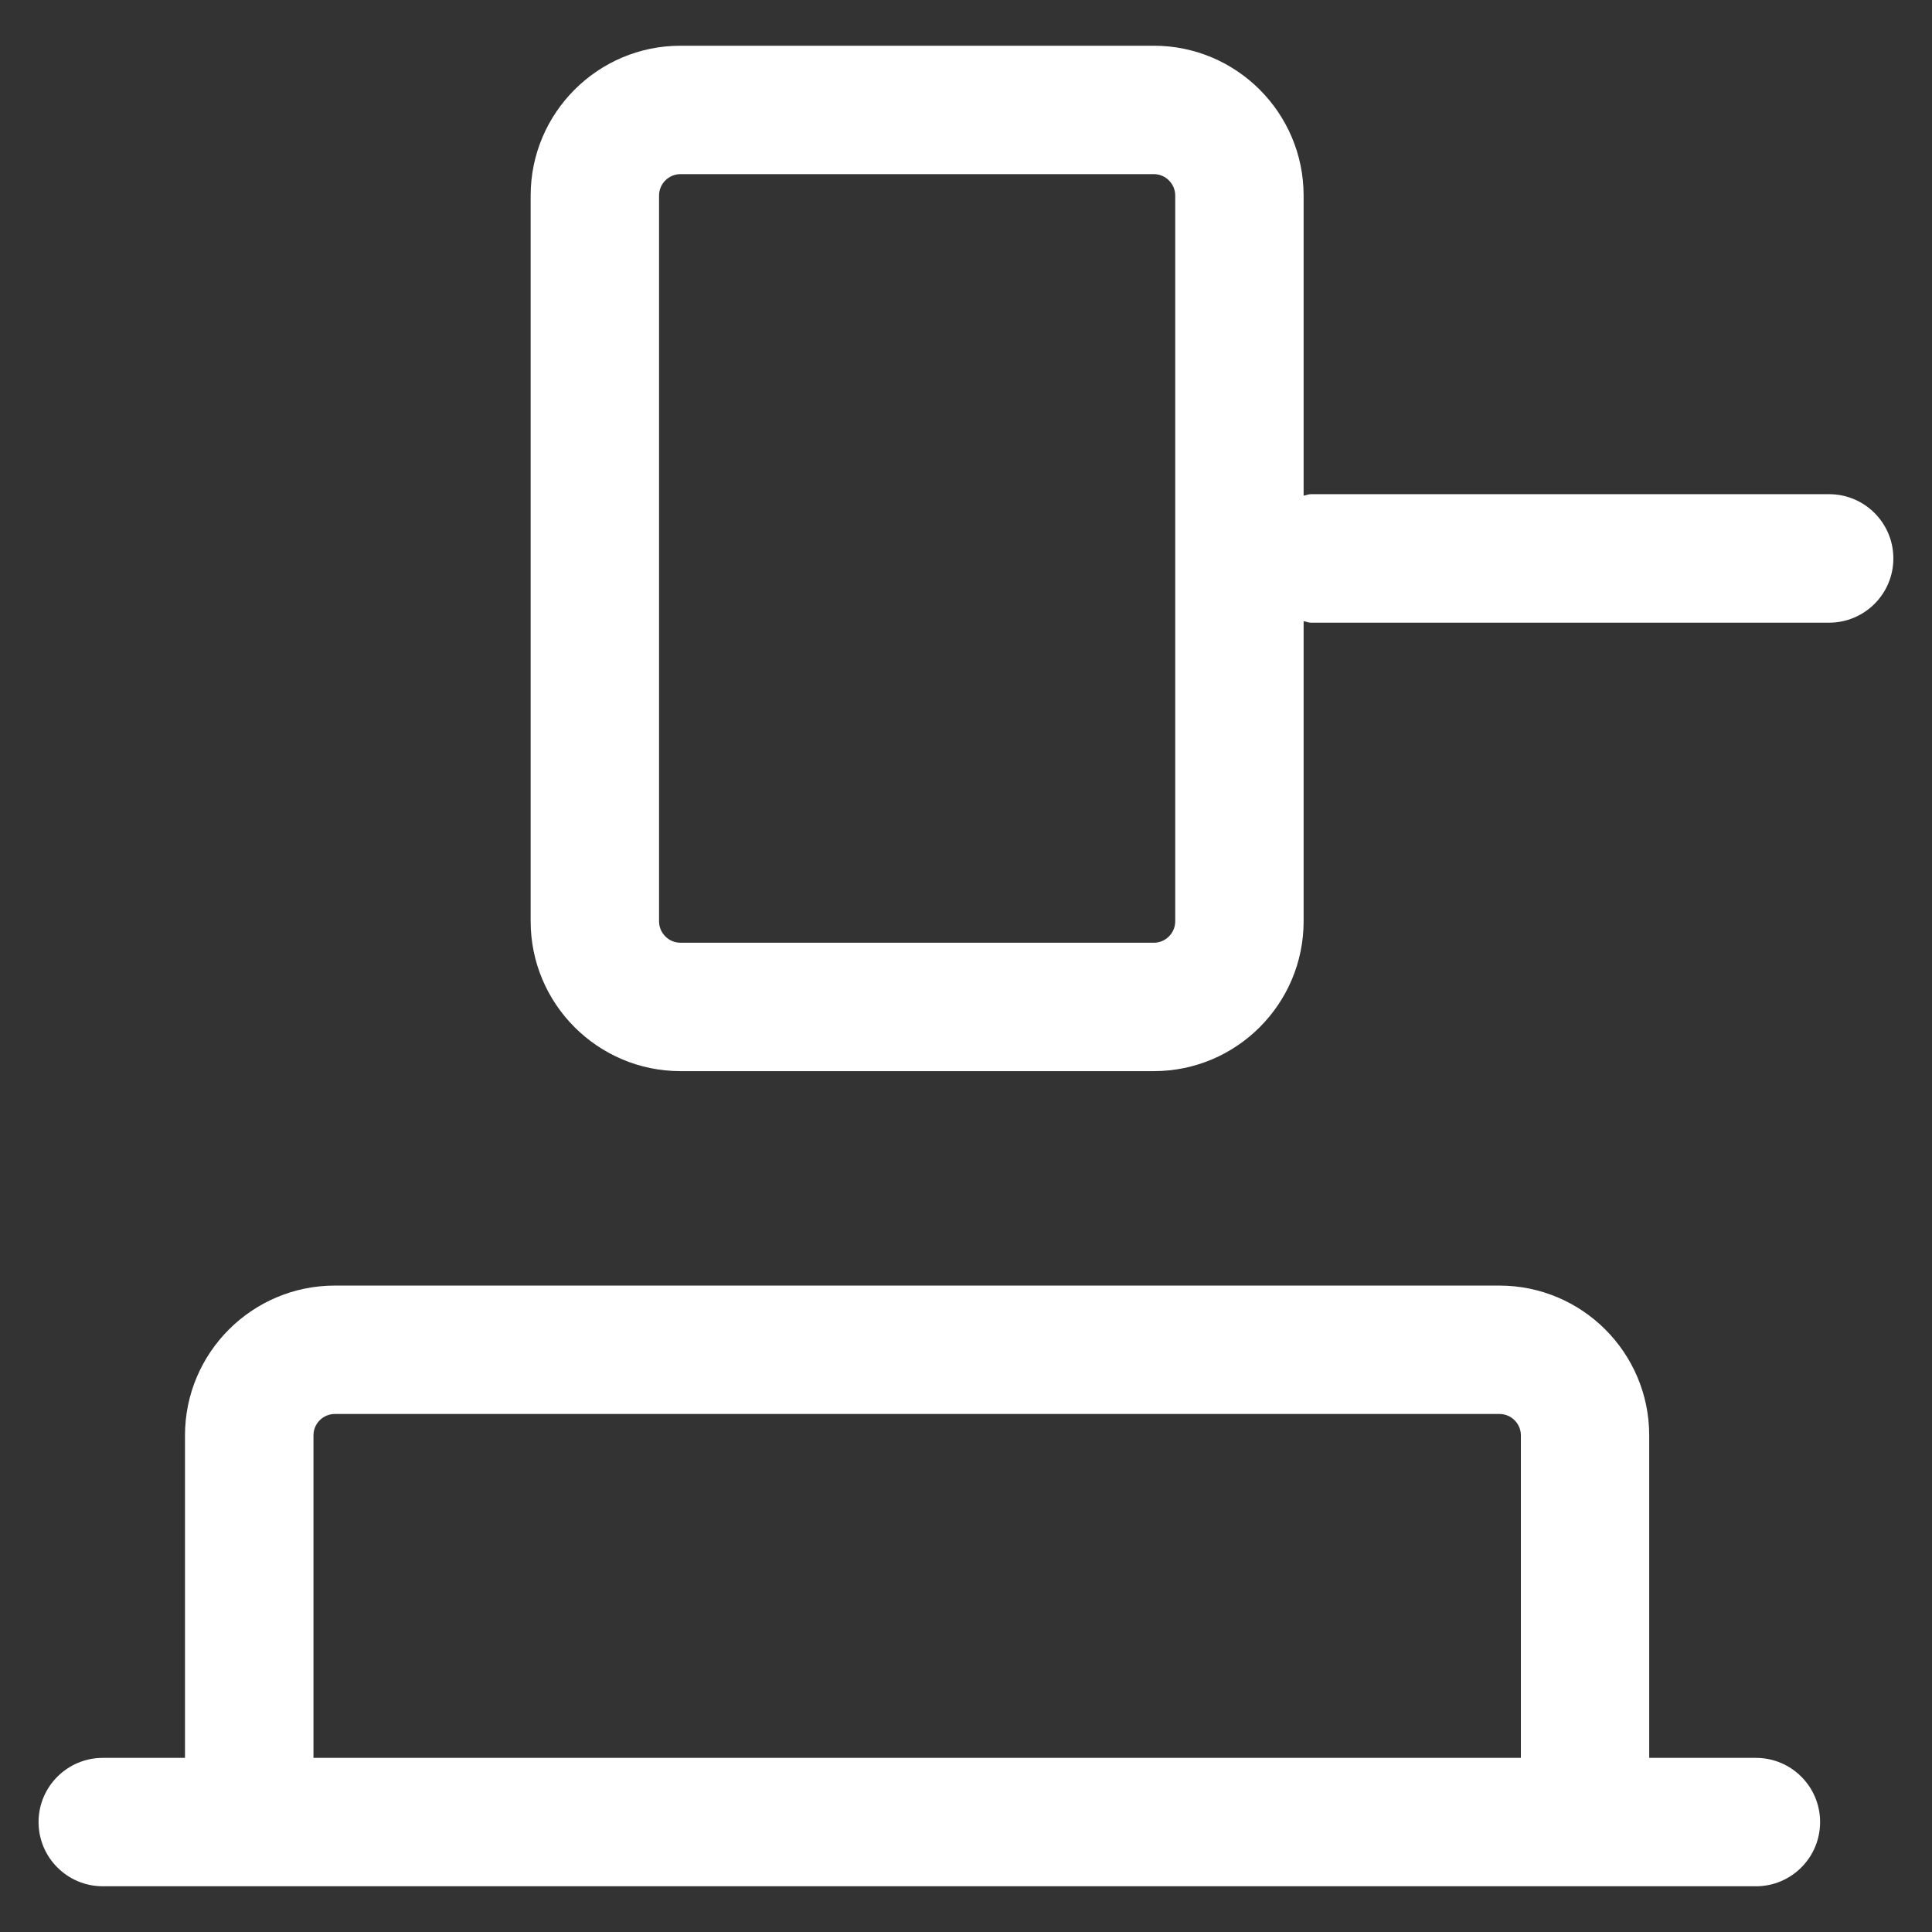 <svg width="24" height="24" viewBox="0 0 24 24" fill="none" xmlns="http://www.w3.org/2000/svg">
<rect x="0" y="0" width="24" height="24" fill="#333333" stroke="none"/>
<g clip-path="url(#clip0_677_12459)">
<path d="M21.813 21.837H20.487V17.831C20.487 16.804 19.653 15.97 18.626 15.97H4.159C3.133 15.97 2.298 16.804 2.298 17.831V21.837H1.277C0.837 21.837 0.479 22.194 0.479 22.634C0.479 23.075 0.837 23.432 1.277 23.432H21.813C22.253 23.432 22.61 23.075 22.61 22.634C22.61 22.194 22.253 21.837 21.813 21.837ZM18.892 21.837H3.894V17.831C3.894 17.684 4.013 17.565 4.16 17.565H18.627C18.773 17.565 18.893 17.684 18.893 17.831V21.837H18.892Z" fill="#FFFFFF"/>
<path d="M22.722 6.139H16.282C16.251 6.139 16.224 6.154 16.194 6.157V2.429C16.194 1.403 15.36 0.568 14.333 0.568H8.453C7.427 0.568 6.592 1.403 6.592 2.429V11.445C6.592 12.471 7.427 13.306 8.453 13.306H14.333C15.36 13.306 16.194 12.471 16.194 11.445V7.717C16.224 7.72 16.251 7.735 16.282 7.735H22.722C23.162 7.735 23.52 7.378 23.52 6.937C23.52 6.496 23.163 6.139 22.722 6.139ZM14.599 11.445C14.599 11.591 14.48 11.711 14.333 11.711H8.453C8.307 11.711 8.187 11.591 8.187 11.445V2.429C8.187 2.283 8.307 2.163 8.453 2.163H14.333C14.48 2.163 14.599 2.283 14.599 2.429V11.445V11.445Z" fill="#FFFFFF"/>
</g>
<defs>
<clipPath id="clip0_677_12459">
<rect width="24" height="24" fill="#FFFFFF"/>
</clipPath>
</defs>
</svg>
